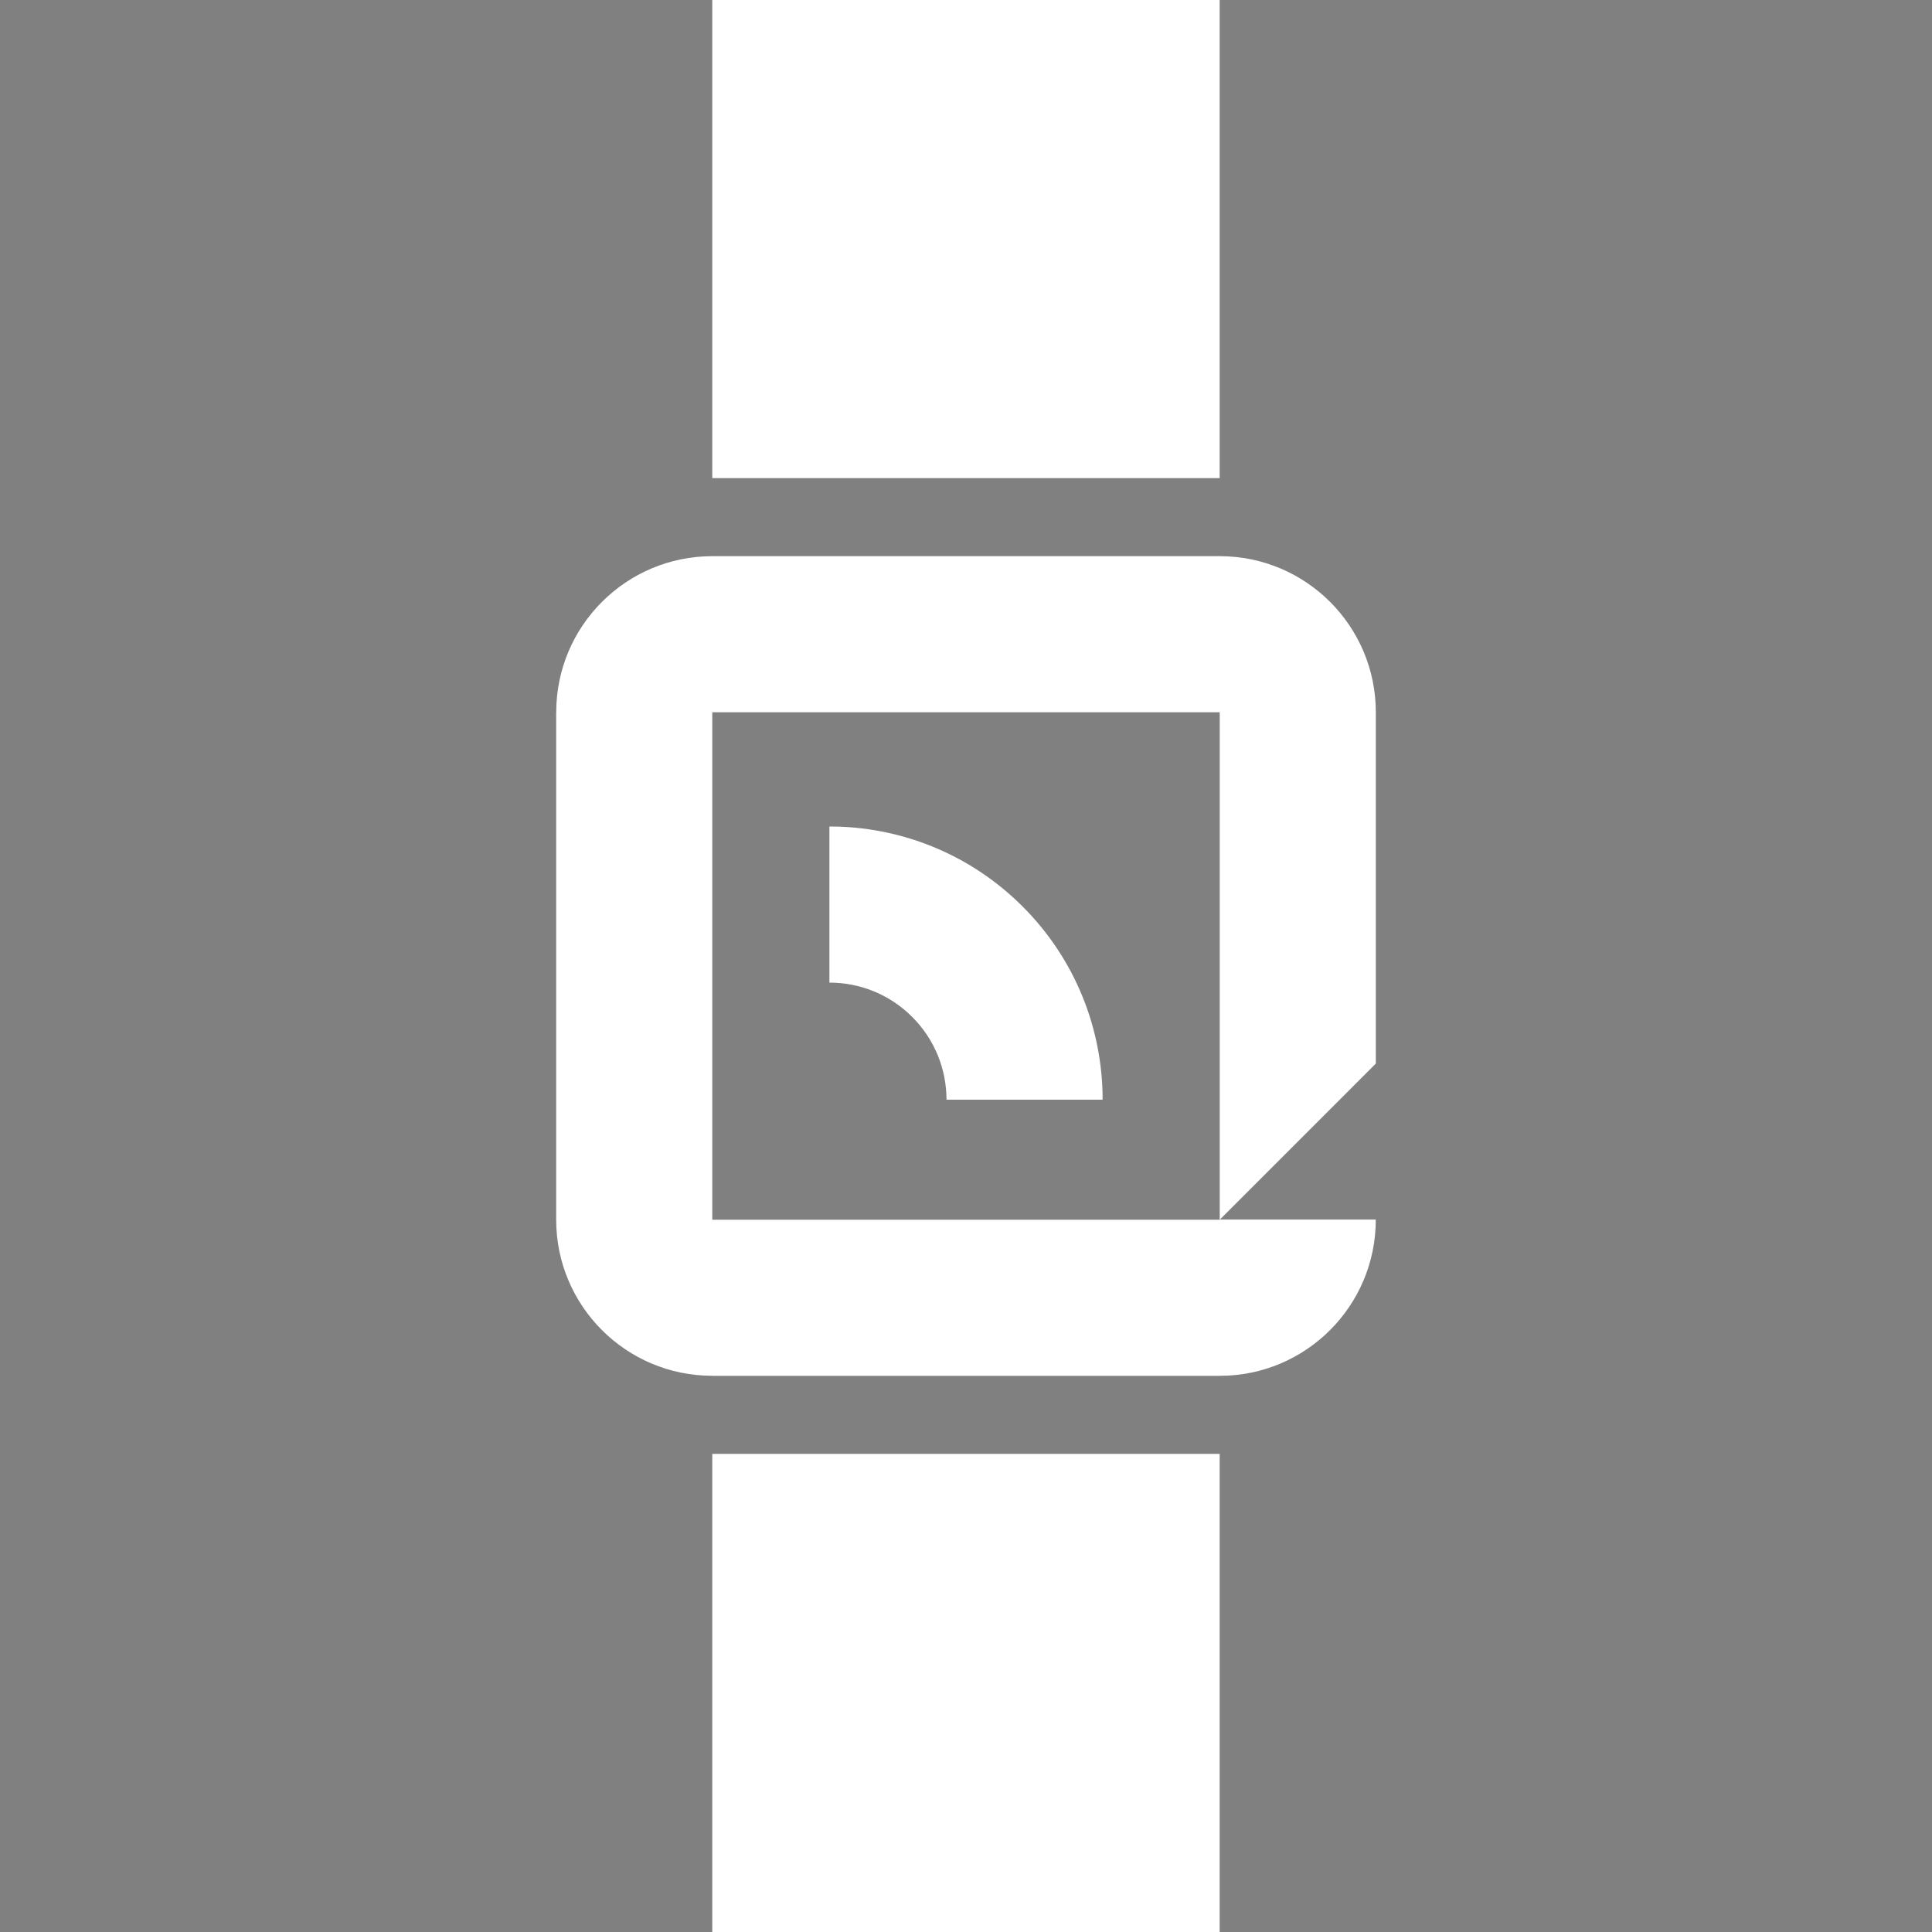 <?xml version="1.0" encoding="UTF-8"?><svg id="Layer_1" xmlns="http://www.w3.org/2000/svg" xmlns:xlink="http://www.w3.org/1999/xlink" viewBox="0 0 400 400"><rect x="0" y="0" width="400" height="400" fill="#808080" stroke="none"/><defs><style>.cls-1{fill:none;}.cls-2{clip-path:url(#clippath);}.cls-3{fill:#010101;}.cls-4{fill:#fff;}</style><clipPath id="clippath"><polygon class="cls-1" points="171.72 227.68 228.28 227.68 228.28 171.84 171.72 171.12 171.72 227.68"/></clipPath></defs><path class="cls-4" d="m147.47,284.85V115.15l-32.32,32.32v105.05c0,17.85,14.47,32.32,32.32,32.32h0Z"/><path class="cls-4" d="m115.15,147.47h169.7c0-17.85-14.47-32.32-32.32-32.32h-105.05c-17.85,0-32.32,14.47-32.32,32.32h0Z"/><path class="cls-4" d="m115.15,252.53h0l32.32,32.32h105.05c17.85,0,32.32-14.47,32.32-32.32h0s-169.7,0-169.7,0Z"/><g class="cls-2"><path class="cls-4" d="m211.72,187.68h0c-22.09-22.09-57.91-22.09-80,0h0c-22.09,22.09-22.09,57.91,0,80h0c22.09,22.09,57.91,22.09,80,0h0c22.09-22.09,22.09-57.91,0-80Zm-22.86,57.14c-9.47,9.47-24.82,9.47-34.28,0-9.47-9.47-9.47-24.82,0-34.28,9.47-9.47,24.82-9.47,34.28,0,9.47,9.47,9.47,24.82,0,34.28Z"/><path class="cls-3" d="m257.43,141.97h0c-47.34-47.34-124.08-47.34-171.42,0h0c-47.34,47.34-47.34,124.08,0,171.42h0c47.34,47.34,124.08,47.34,171.42,0h0c47.34-47.34,47.34-124.08,0-171.42Zm-22.86,148.56h0c-34.71,34.71-90.99,34.71-125.71,0h0c-34.71-34.71-34.71-90.99,0-125.71h0c34.71-34.71,90.99-34.71,125.71,0h0c34.71,34.71,34.71,90.99,0,125.71Z"/></g><rect class="cls-4" x="147.47" y="0" width="105.05" height="98.99"/><rect class="cls-4" x="147.47" y="301.01" width="105.05" height="98.99"/><polygon class="cls-4" points="252.53 284.85 284.85 252.53 252.53 252.53 252.53 284.85"/><polygon class="cls-4" points="284.85 147.47 252.53 115.15 252.53 252.53 284.85 220.2 284.85 147.47"/></svg>